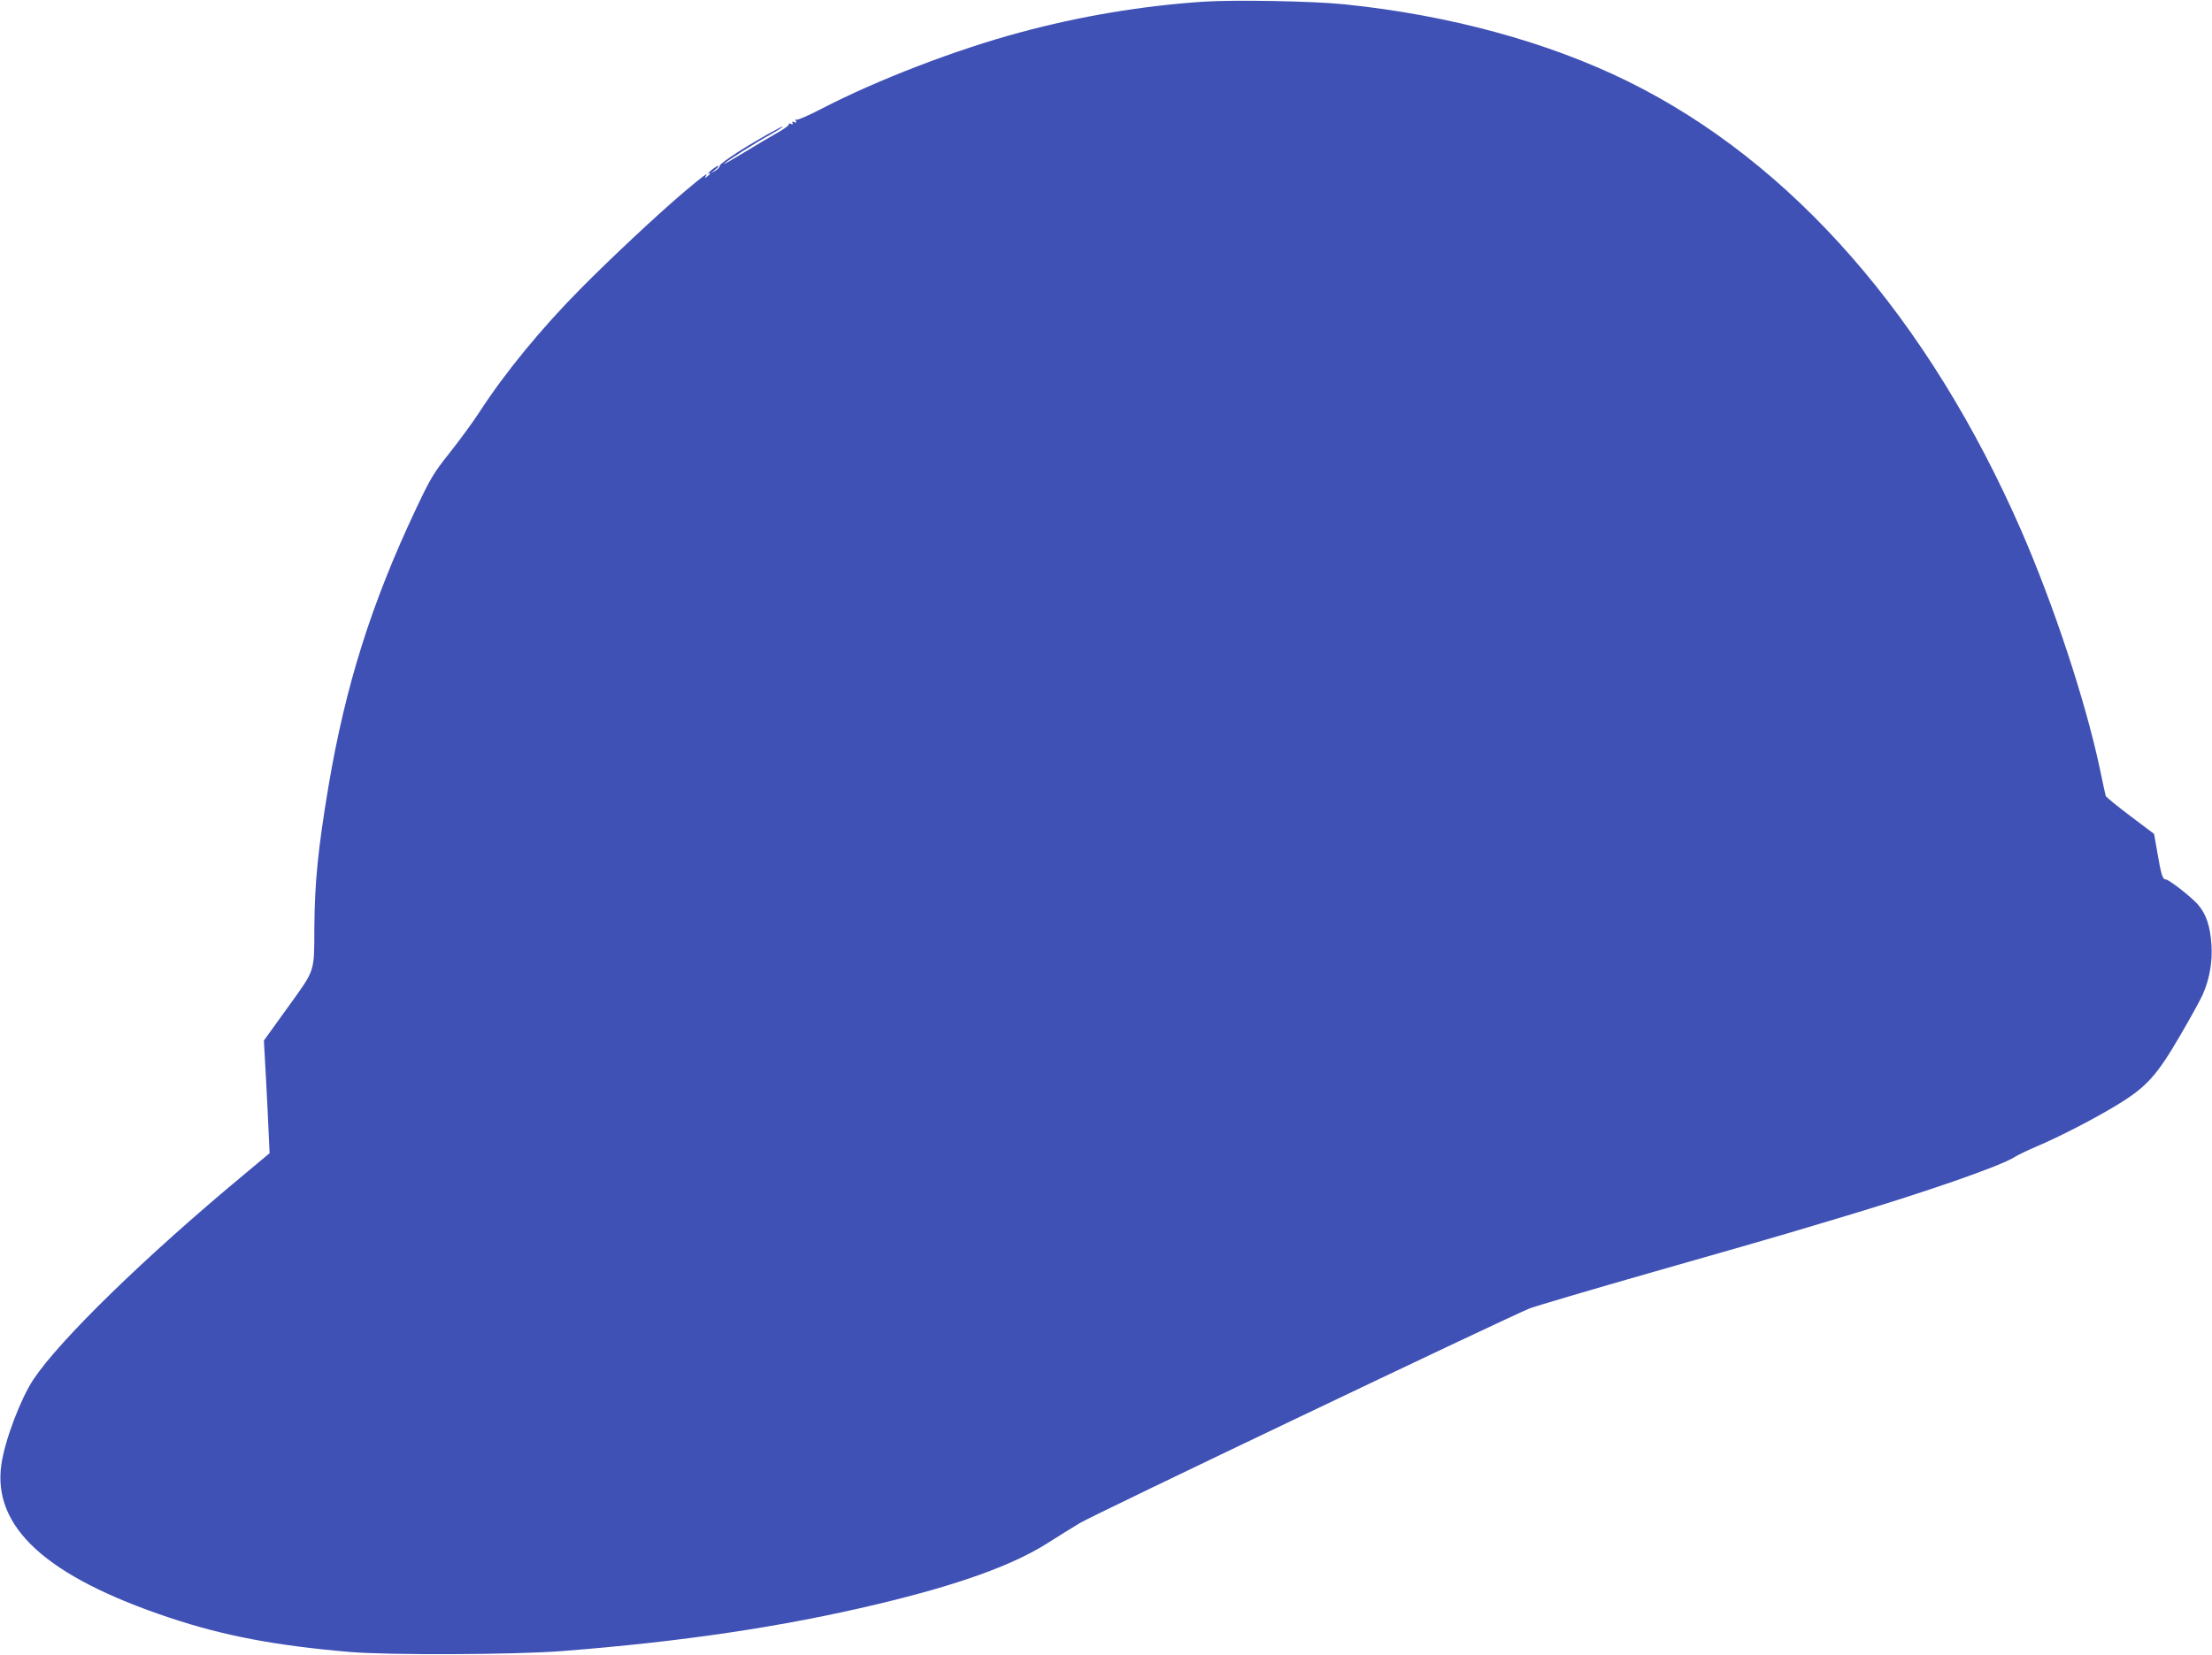 <?xml version="1.0" standalone="no"?>
<!DOCTYPE svg PUBLIC "-//W3C//DTD SVG 20010904//EN"
 "http://www.w3.org/TR/2001/REC-SVG-20010904/DTD/svg10.dtd">
<svg version="1.0" xmlns="http://www.w3.org/2000/svg"
 width="1280pt" height="958pt" viewBox="0 0 1280 958"
 preserveAspectRatio="xMidYMid meet">
<g transform="translate(0,958) scale(0.1,-0.1)"
fill="#3f51b5" stroke="none">
<path d="M6960 9570 c-353 -24 -711 -84 -1055 -177 -370 -99 -831 -276 -1154
-444 -73 -38 -138 -66 -144 -62 -6 4 -7 1 -2 -7 6 -10 4 -12 -9 -7 -11 5 -15
3 -10 -5 5 -8 2 -9 -10 -5 -9 4 -15 3 -11 -2 3 -5 -25 -26 -62 -47 -38 -21
-126 -73 -198 -117 -71 -43 -123 -73 -115 -65 19 19 185 124 273 172 37 21 67
40 67 43 0 7 -147 -75 -260 -147 -58 -37 -105 -72 -105 -79 0 -8 -11 -20 -25
-29 l-25 -14 25 21 c14 11 21 21 15 21 -5 0 -23 -12 -40 -26 -16 -14 -24 -23
-17 -19 17 9 15 0 -5 -16 -14 -12 -16 -12 -9 0 17 27 -13 5 -130 -94 -152
-129 -423 -383 -593 -555 -228 -230 -438 -486 -586 -714 -38 -59 -116 -165
-173 -237 -93 -117 -111 -147 -196 -327 -257 -545 -407 -1021 -505 -1602 -61
-364 -80 -558 -82 -819 -1 -262 7 -239 -153 -461 l-139 -193 12 -216 c6 -119
14 -265 16 -326 l5 -110 -152 -127 c-567 -471 -1061 -952 -1215 -1183 -74
-112 -165 -352 -185 -491 -53 -364 261 -650 974 -888 312 -104 610 -161 1043
-198 227 -19 944 -16 1225 5 693 54 1277 140 1832 273 465 111 779 224 983
354 55 35 138 87 185 115 74 45 2454 1181 2600 1241 30 12 357 109 725 214
369 105 713 204 765 220 52 16 181 54 285 85 504 150 952 305 1035 359 19 12
76 39 125 60 133 56 345 166 470 243 167 102 226 168 360 398 61 104 120 212
132 240 39 88 56 189 50 284 -7 111 -31 181 -79 236 -41 46 -168 145 -187 145
-17 0 -26 31 -47 154 l-19 109 -138 104 c-76 57 -140 110 -142 116 -2 7 -18
80 -35 162 -84 393 -266 942 -452 1370 -539 1234 -1327 2135 -2278 2604 -463
228 -1034 384 -1640 446 -182 19 -641 27 -820 15z"/>
</g>
</svg>
